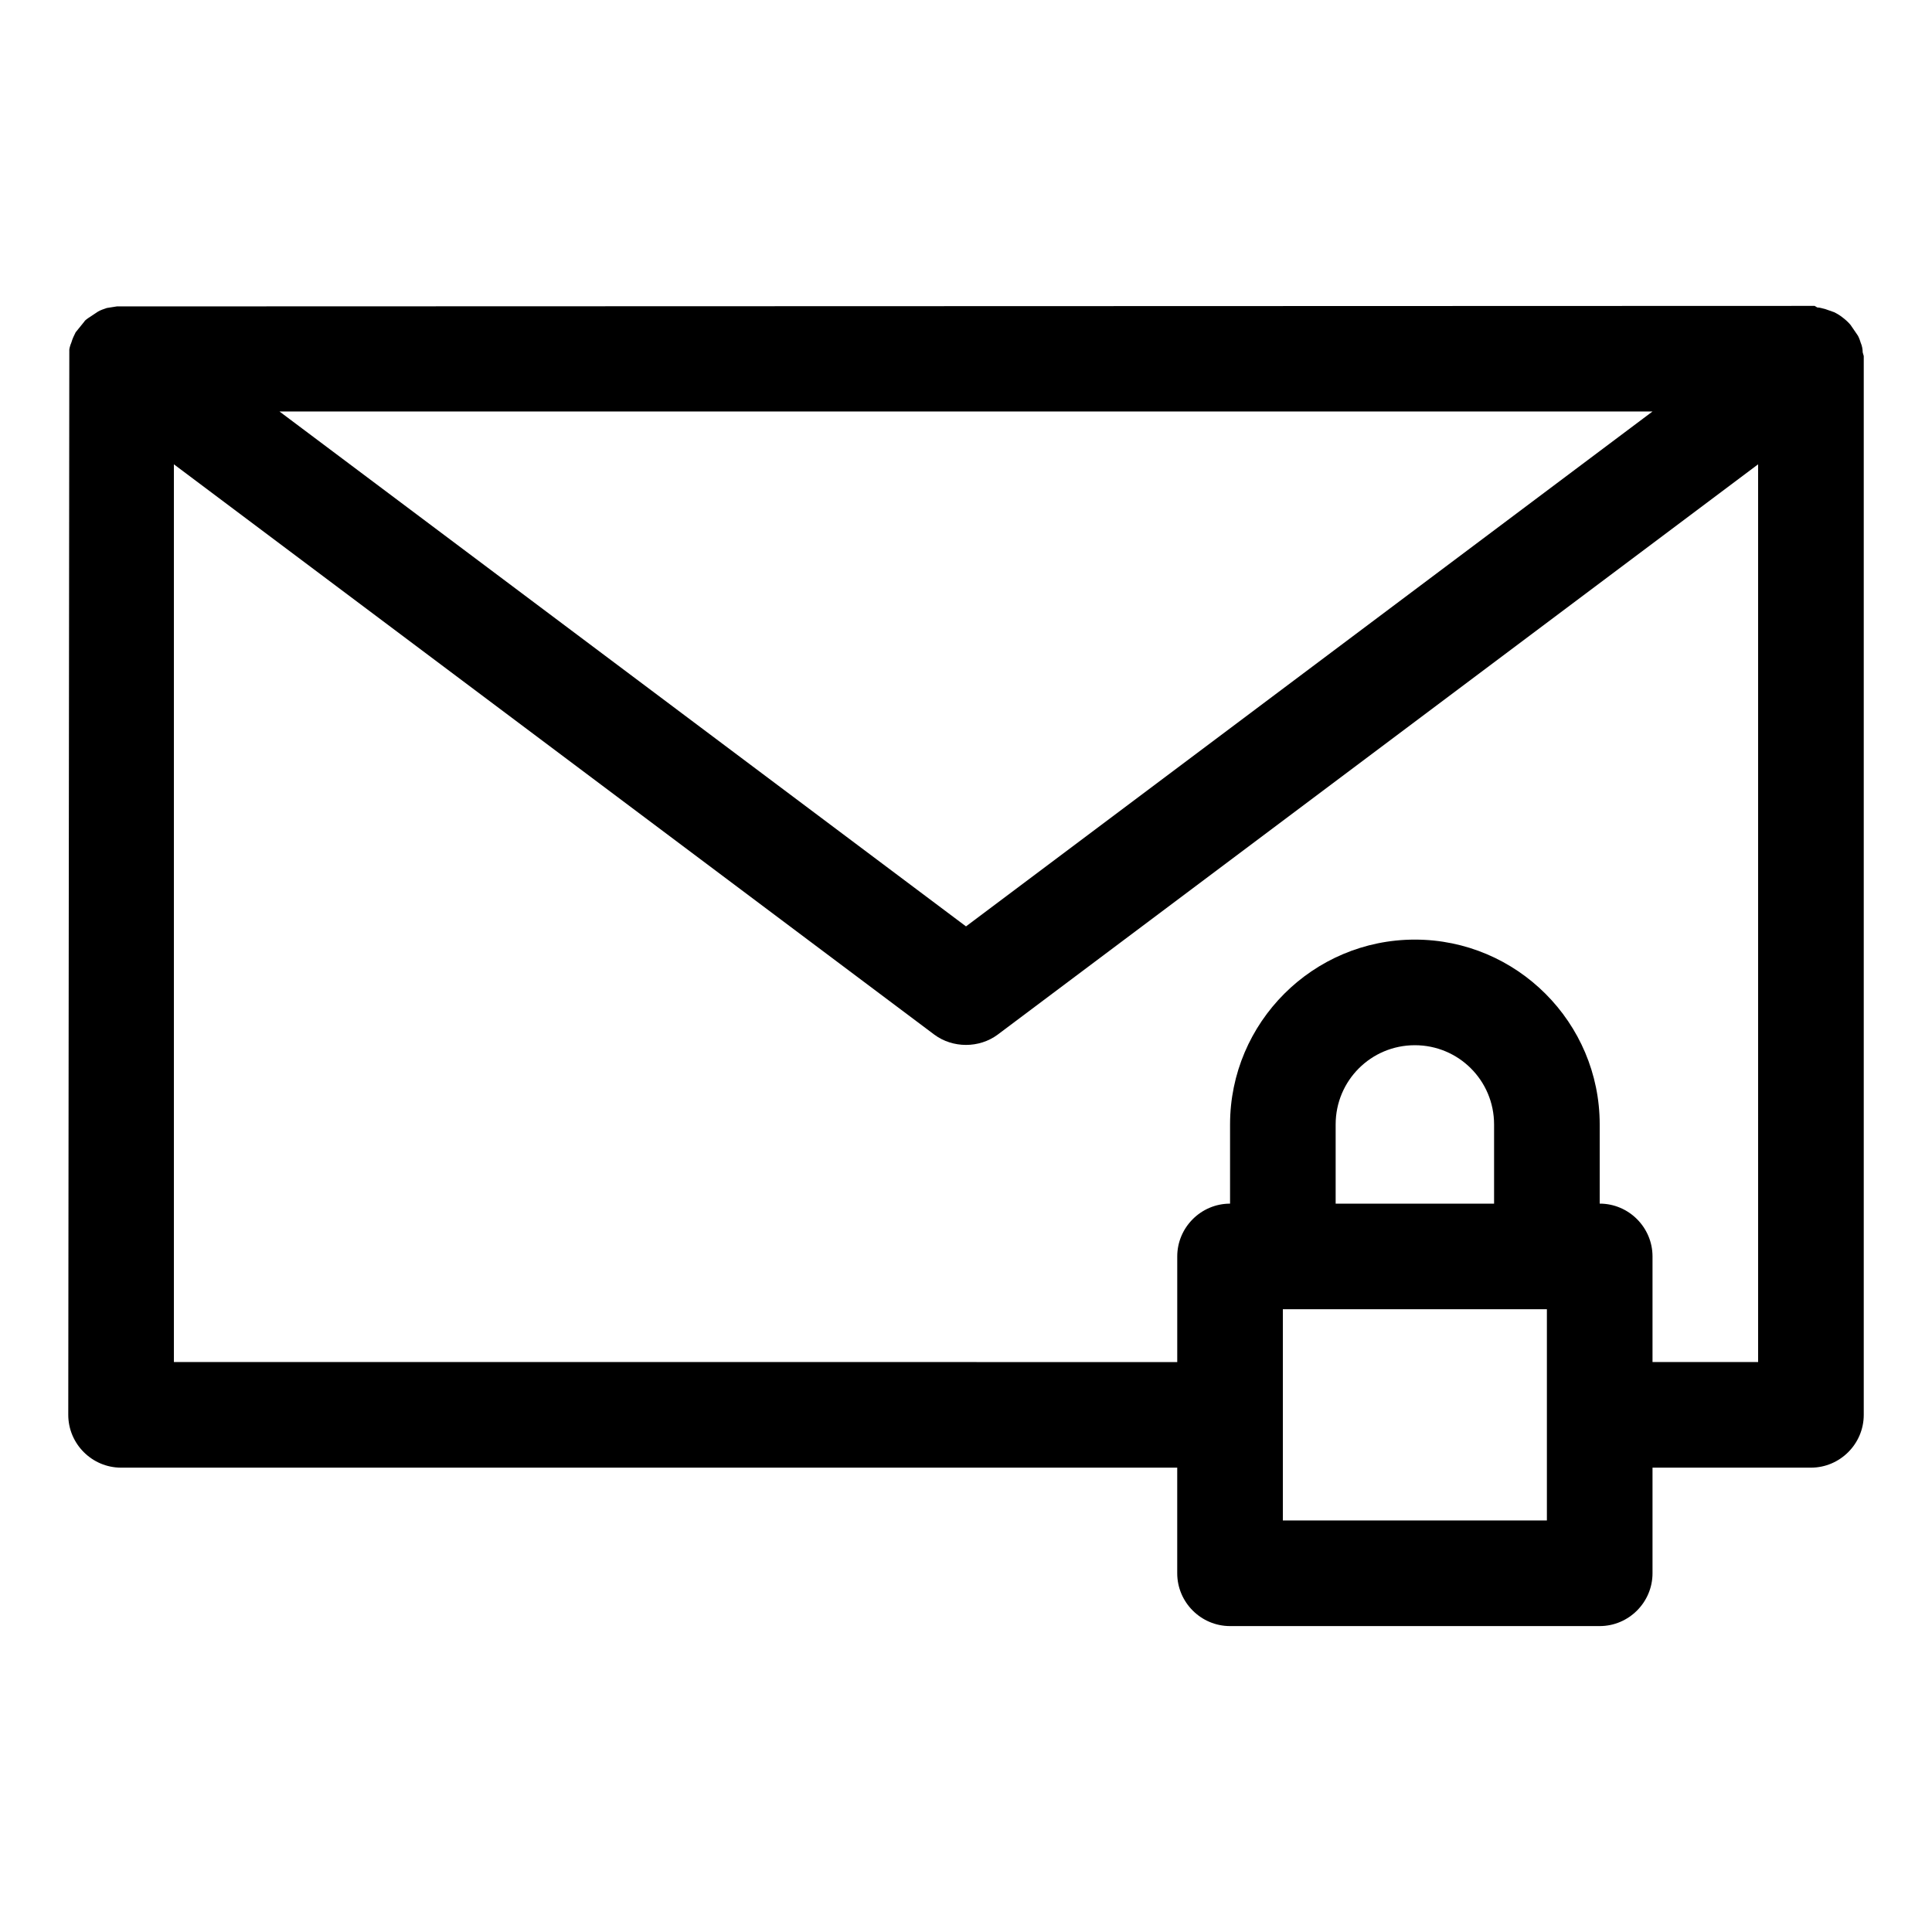<?xml version="1.0" encoding="UTF-8"?>
<!-- Uploaded to: SVG Repo, www.svgrepo.com, Generator: SVG Repo Mixer Tools -->
<svg fill="#000000" width="800px" height="800px" version="1.1" viewBox="144 144 512 512" xmlns="http://www.w3.org/2000/svg">
 <path d="m637.07 234.72c-0.281-0.98-0.699-1.82-0.84-1.961l-1.82-2.66c-0.699-0.84-1.539-1.539-2.098-1.961-0.699-0.559-1.398-0.98-2.238-1.398l-2.379-0.84c-0.699-0.141-1.398-0.418-2.098-0.418l-0.703-0.418-449.93 0.137-2.66 0.422c-0.84 0.281-1.68 0.559-2.379 0.98l-2.098 1.398c-0.703 0.418-1.543 1.121-1.402 1.121l-2.379 2.938c-0.418 0.84-0.84 1.68-1.117 2.66-0.422 0.977-0.562 1.816-0.562 1.957l-0.277 282.27c0 7.695 6.297 13.996 13.996 13.996h279.89v27.988c0 7.695 6.297 13.996 13.996 13.996h97.965c7.695 0 13.996-6.297 13.996-13.996v-27.988h41.984c7.695 0 13.996-6.297 13.996-13.996v-280.59l-0.281-0.98c-0.008-0.84-0.148-1.68-0.566-2.656zm-55.141 18.332-181.93 136.45-181.93-136.45zm-27.988 293.89h-69.973v-55.98h69.973zm-55.98-83.965v-20.992c0-11.617 9.375-20.992 20.992-20.992s20.992 9.375 20.992 20.992v20.992zm111.96 41.98h-27.988v-27.988c0-7.695-6.297-13.996-13.996-13.996v-20.988c0-27.012-21.973-48.98-48.98-48.98-27.008-0.004-48.98 21.969-48.98 48.98v20.992c-7.695 0-13.996 6.297-13.996 13.996v27.988l-265.9-0.004v-237.91l201.52 151.14c4.898 3.637 11.895 3.637 16.793 0l201.52-151.14z"/>
</svg>